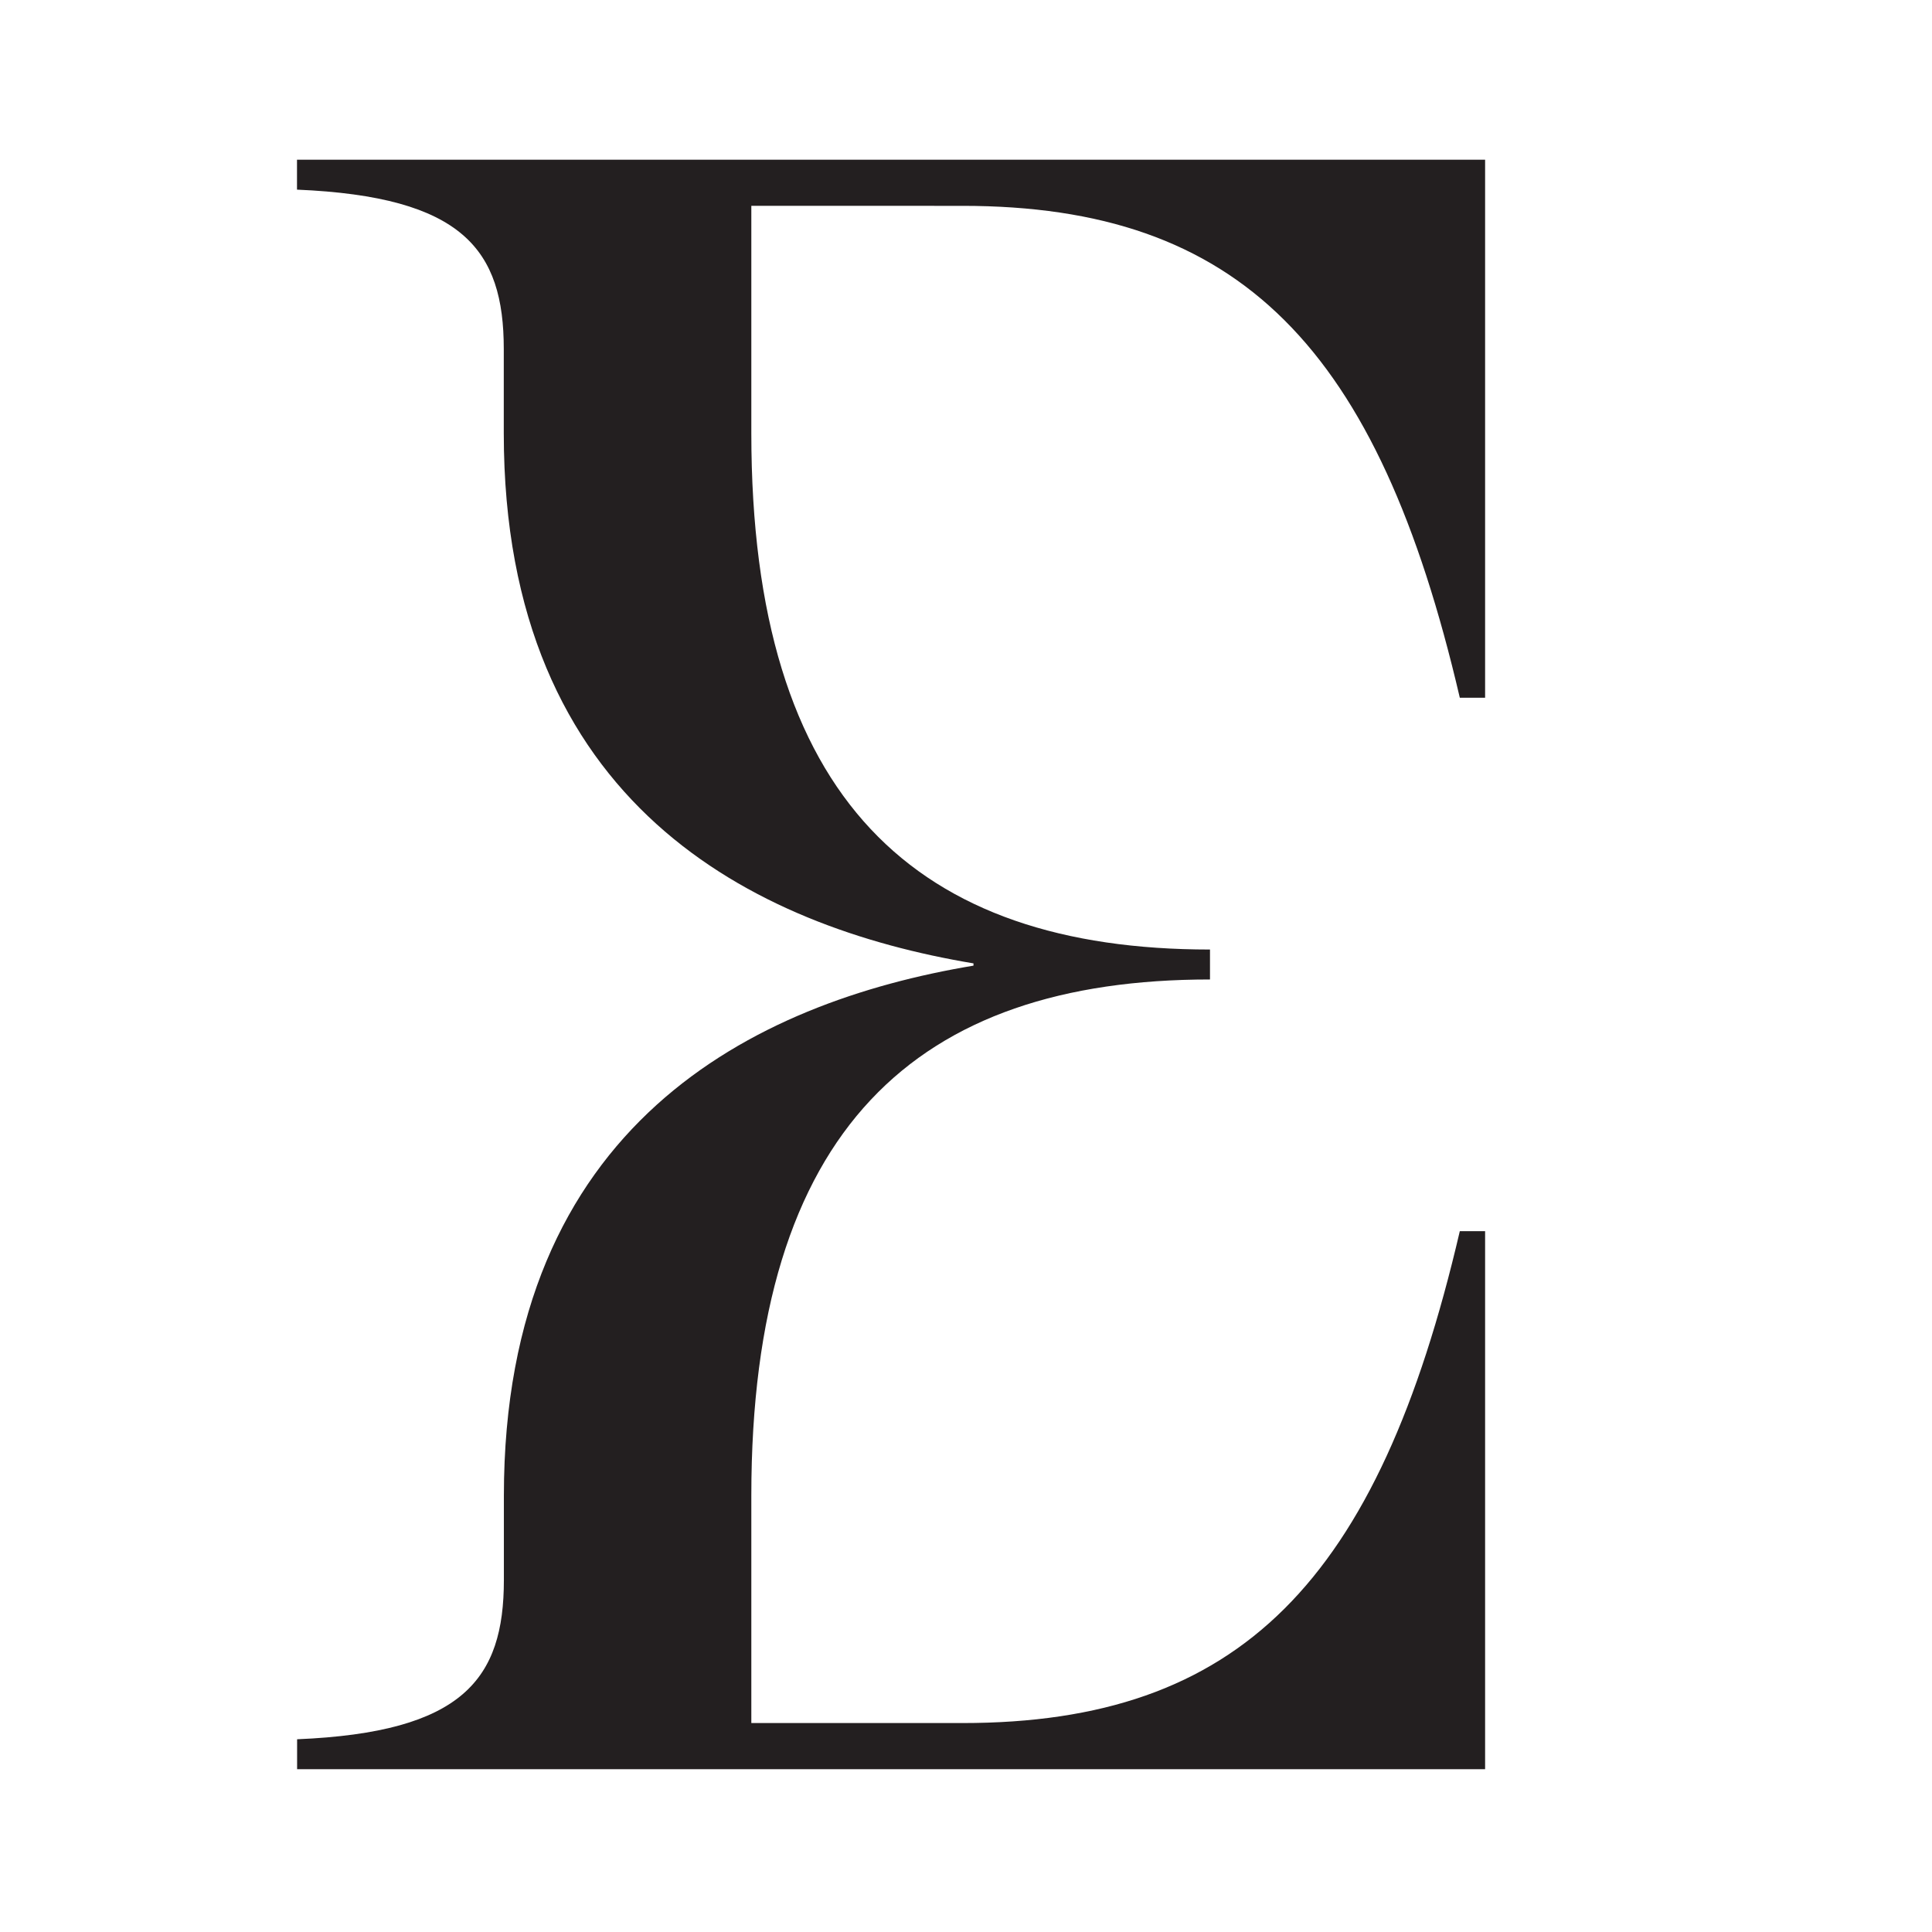 <?xml version="1.0" encoding="UTF-8"?>
<svg data-bbox="0 0 187.15 187.15" viewBox="0 0 187.15 187.15" xmlns="http://www.w3.org/2000/svg" data-type="color">
    <g>
        <path fill="#ffffff" d="M187.15 0v187.15H0V0h187.15z" data-color="1"/>
        <path d="M94.29 93.32C73.06 89.77 48.8 77.98 48.8 41.97v-8.16c0-9.62-3.96-14.76-20.03-15.44v-2.9h115.09v52.12h-2.45c-7.92-34.01-21.34-47.65-48.18-47.65H72.78v22.03c0 35.57 16.03 50.01 44.43 50.01v2.9c-28.4 0-44.43 14.44-44.43 50v22.03h20.45c26.84 0 40.26-13.64 48.18-47.65h2.45v52.12H28.78v-2.9c16.06-.67 20.03-5.82 20.03-15.43v-8.16c0-36.01 24.26-47.81 45.49-51.35v-.22Z" fill="#231f20" data-color="2"/>
    </g>
</svg>
